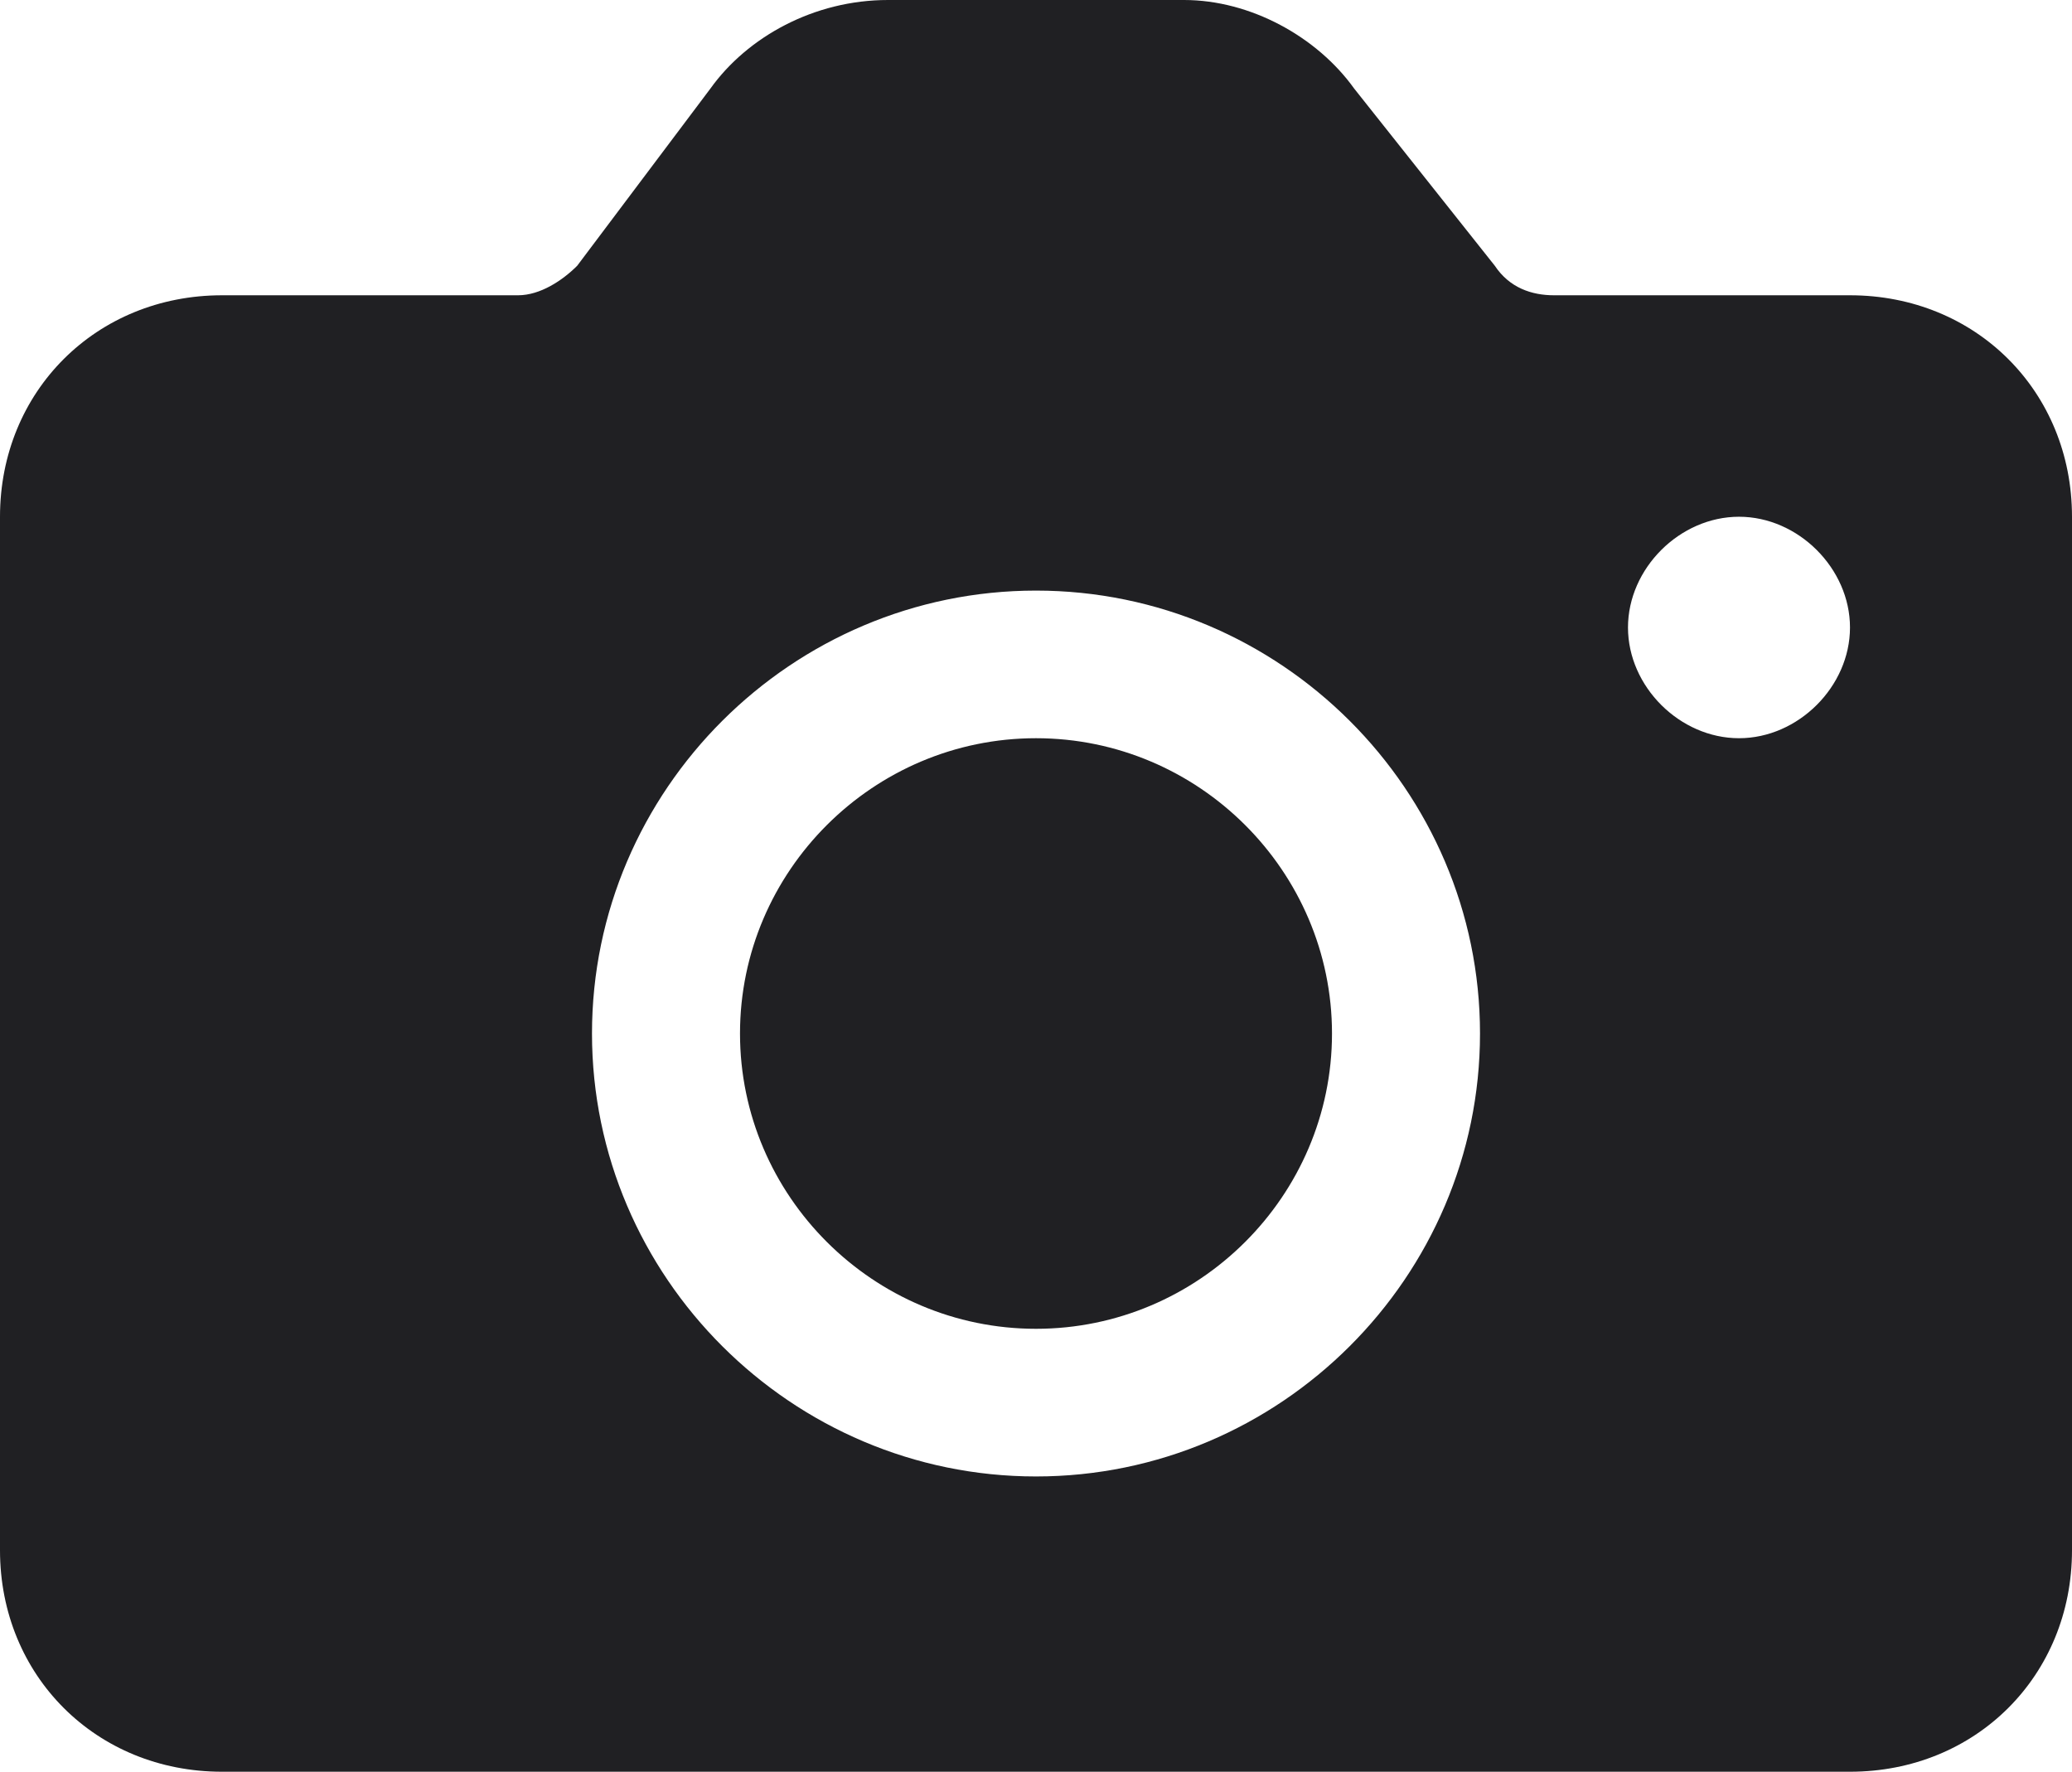 <?xml version="1.0" encoding="UTF-8"?> <svg xmlns="http://www.w3.org/2000/svg" width="69" height="59" viewBox="0 0 69 59" fill="none"> <path d="M34.5 24.583C39.921 24.583 44.357 29.008 44.357 34.417C44.357 39.825 39.921 44.25 34.5 44.25C29.079 44.25 24.643 39.825 24.643 34.417C24.643 29.008 29.079 24.583 34.5 24.583ZM34.5 24.583C29.079 24.583 24.643 29.008 24.643 34.417C24.643 39.825 29.079 44.25 34.5 44.25C39.921 44.25 44.357 39.825 44.357 34.417C44.357 29.008 39.921 24.583 34.5 24.583ZM61.607 9.833H51.75C51.011 9.833 50.271 9.588 49.779 8.85L45.096 2.95C43.864 1.229 41.646 0 39.429 0H29.571C27.107 0 24.889 1.229 23.657 2.95L19.221 8.85C18.729 9.342 17.989 9.833 17.25 9.833H7.393C3.204 9.833 0 13.029 0 17.208V51.625C0 55.804 3.204 59 7.393 59H61.607C65.796 59 69 55.804 69 51.625V17.208C69 13.029 65.796 9.833 61.607 9.833ZM34.5 49.167C26.368 49.167 19.714 42.529 19.714 34.417C19.714 26.304 26.368 19.667 34.5 19.667C42.632 19.667 49.286 26.304 49.286 34.417C49.286 42.529 42.632 49.167 34.5 49.167ZM57.911 24.583C55.939 24.583 54.214 22.863 54.214 20.896C54.214 18.929 55.939 17.208 57.911 17.208C59.882 17.208 61.607 18.929 61.607 20.896C61.607 22.863 59.882 24.583 57.911 24.583ZM34.5 24.583C29.079 24.583 24.643 29.008 24.643 34.417C24.643 39.825 29.079 44.25 34.5 44.25C39.921 44.25 44.357 39.825 44.357 34.417C44.357 29.008 39.921 24.583 34.5 24.583ZM34.5 24.583C29.079 24.583 24.643 29.008 24.643 34.417C24.643 39.825 29.079 44.25 34.5 44.25C39.921 44.25 44.357 39.825 44.357 34.417C44.357 29.008 39.921 24.583 34.5 24.583ZM34.5 24.583C29.079 24.583 24.643 29.008 24.643 34.417C24.643 39.825 29.079 44.25 34.5 44.25C39.921 44.25 44.357 39.825 44.357 34.417C44.357 29.008 39.921 24.583 34.5 24.583ZM34.5 24.583C29.079 24.583 24.643 29.008 24.643 34.417C24.643 39.825 29.079 44.25 34.5 44.25C39.921 44.25 44.357 39.825 44.357 34.417C44.357 29.008 39.921 24.583 34.5 24.583ZM34.5 24.583C29.079 24.583 24.643 29.008 24.643 34.417C24.643 39.825 29.079 44.25 34.5 44.25C39.921 44.25 44.357 39.825 44.357 34.417C44.357 29.008 39.921 24.583 34.5 24.583ZM34.5 24.583C29.079 24.583 24.643 29.008 24.643 34.417C24.643 39.825 29.079 44.25 34.5 44.25C39.921 44.25 44.357 39.825 44.357 34.417C44.357 29.008 39.921 24.583 34.5 24.583Z" fill="#202023"></path> </svg> 